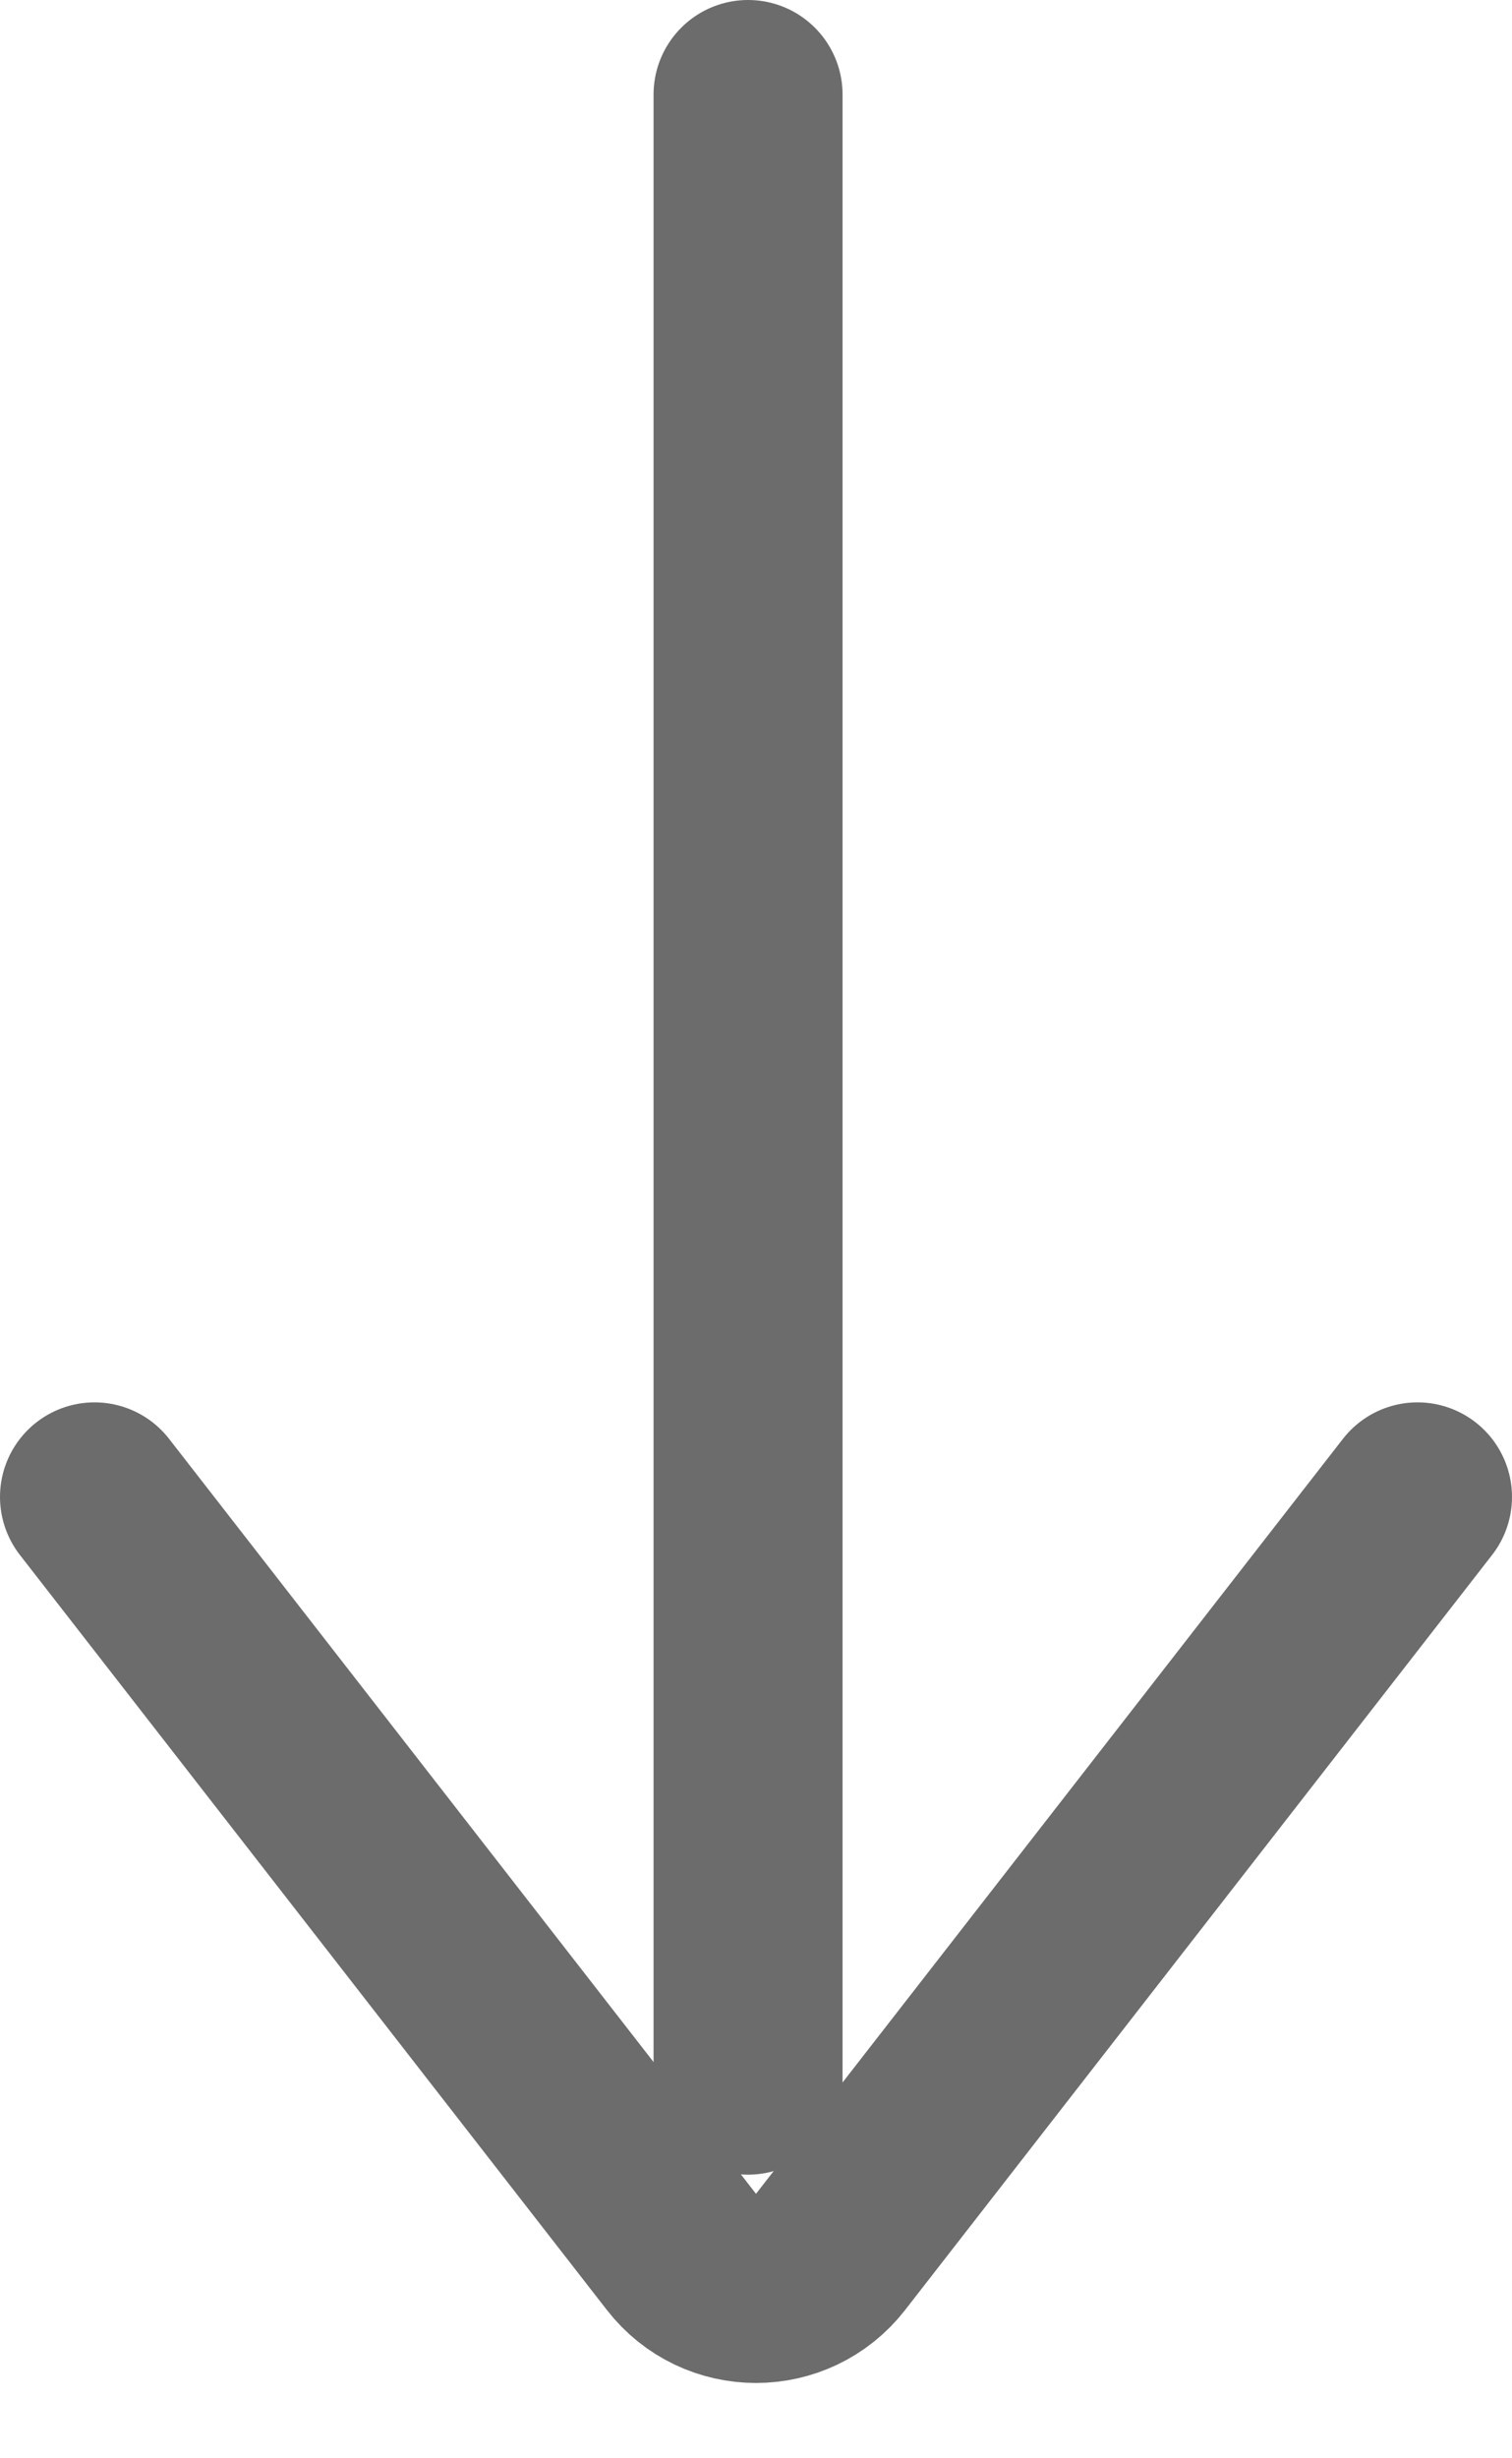 <svg width="16" height="26" viewBox="0 0 16 26" fill="none" xmlns="http://www.w3.org/2000/svg">
<path d="M7.916 1L7.916 22" stroke="#6C6C6C" stroke-width="2" stroke-linecap="round"/>
<path d="M1 15.832L7.211 23.817C7.611 24.332 8.389 24.332 8.789 23.817L15 15.832" stroke="#6C6C6C" stroke-width="2" stroke-linecap="round" stroke-linejoin="round"/>
</svg>
